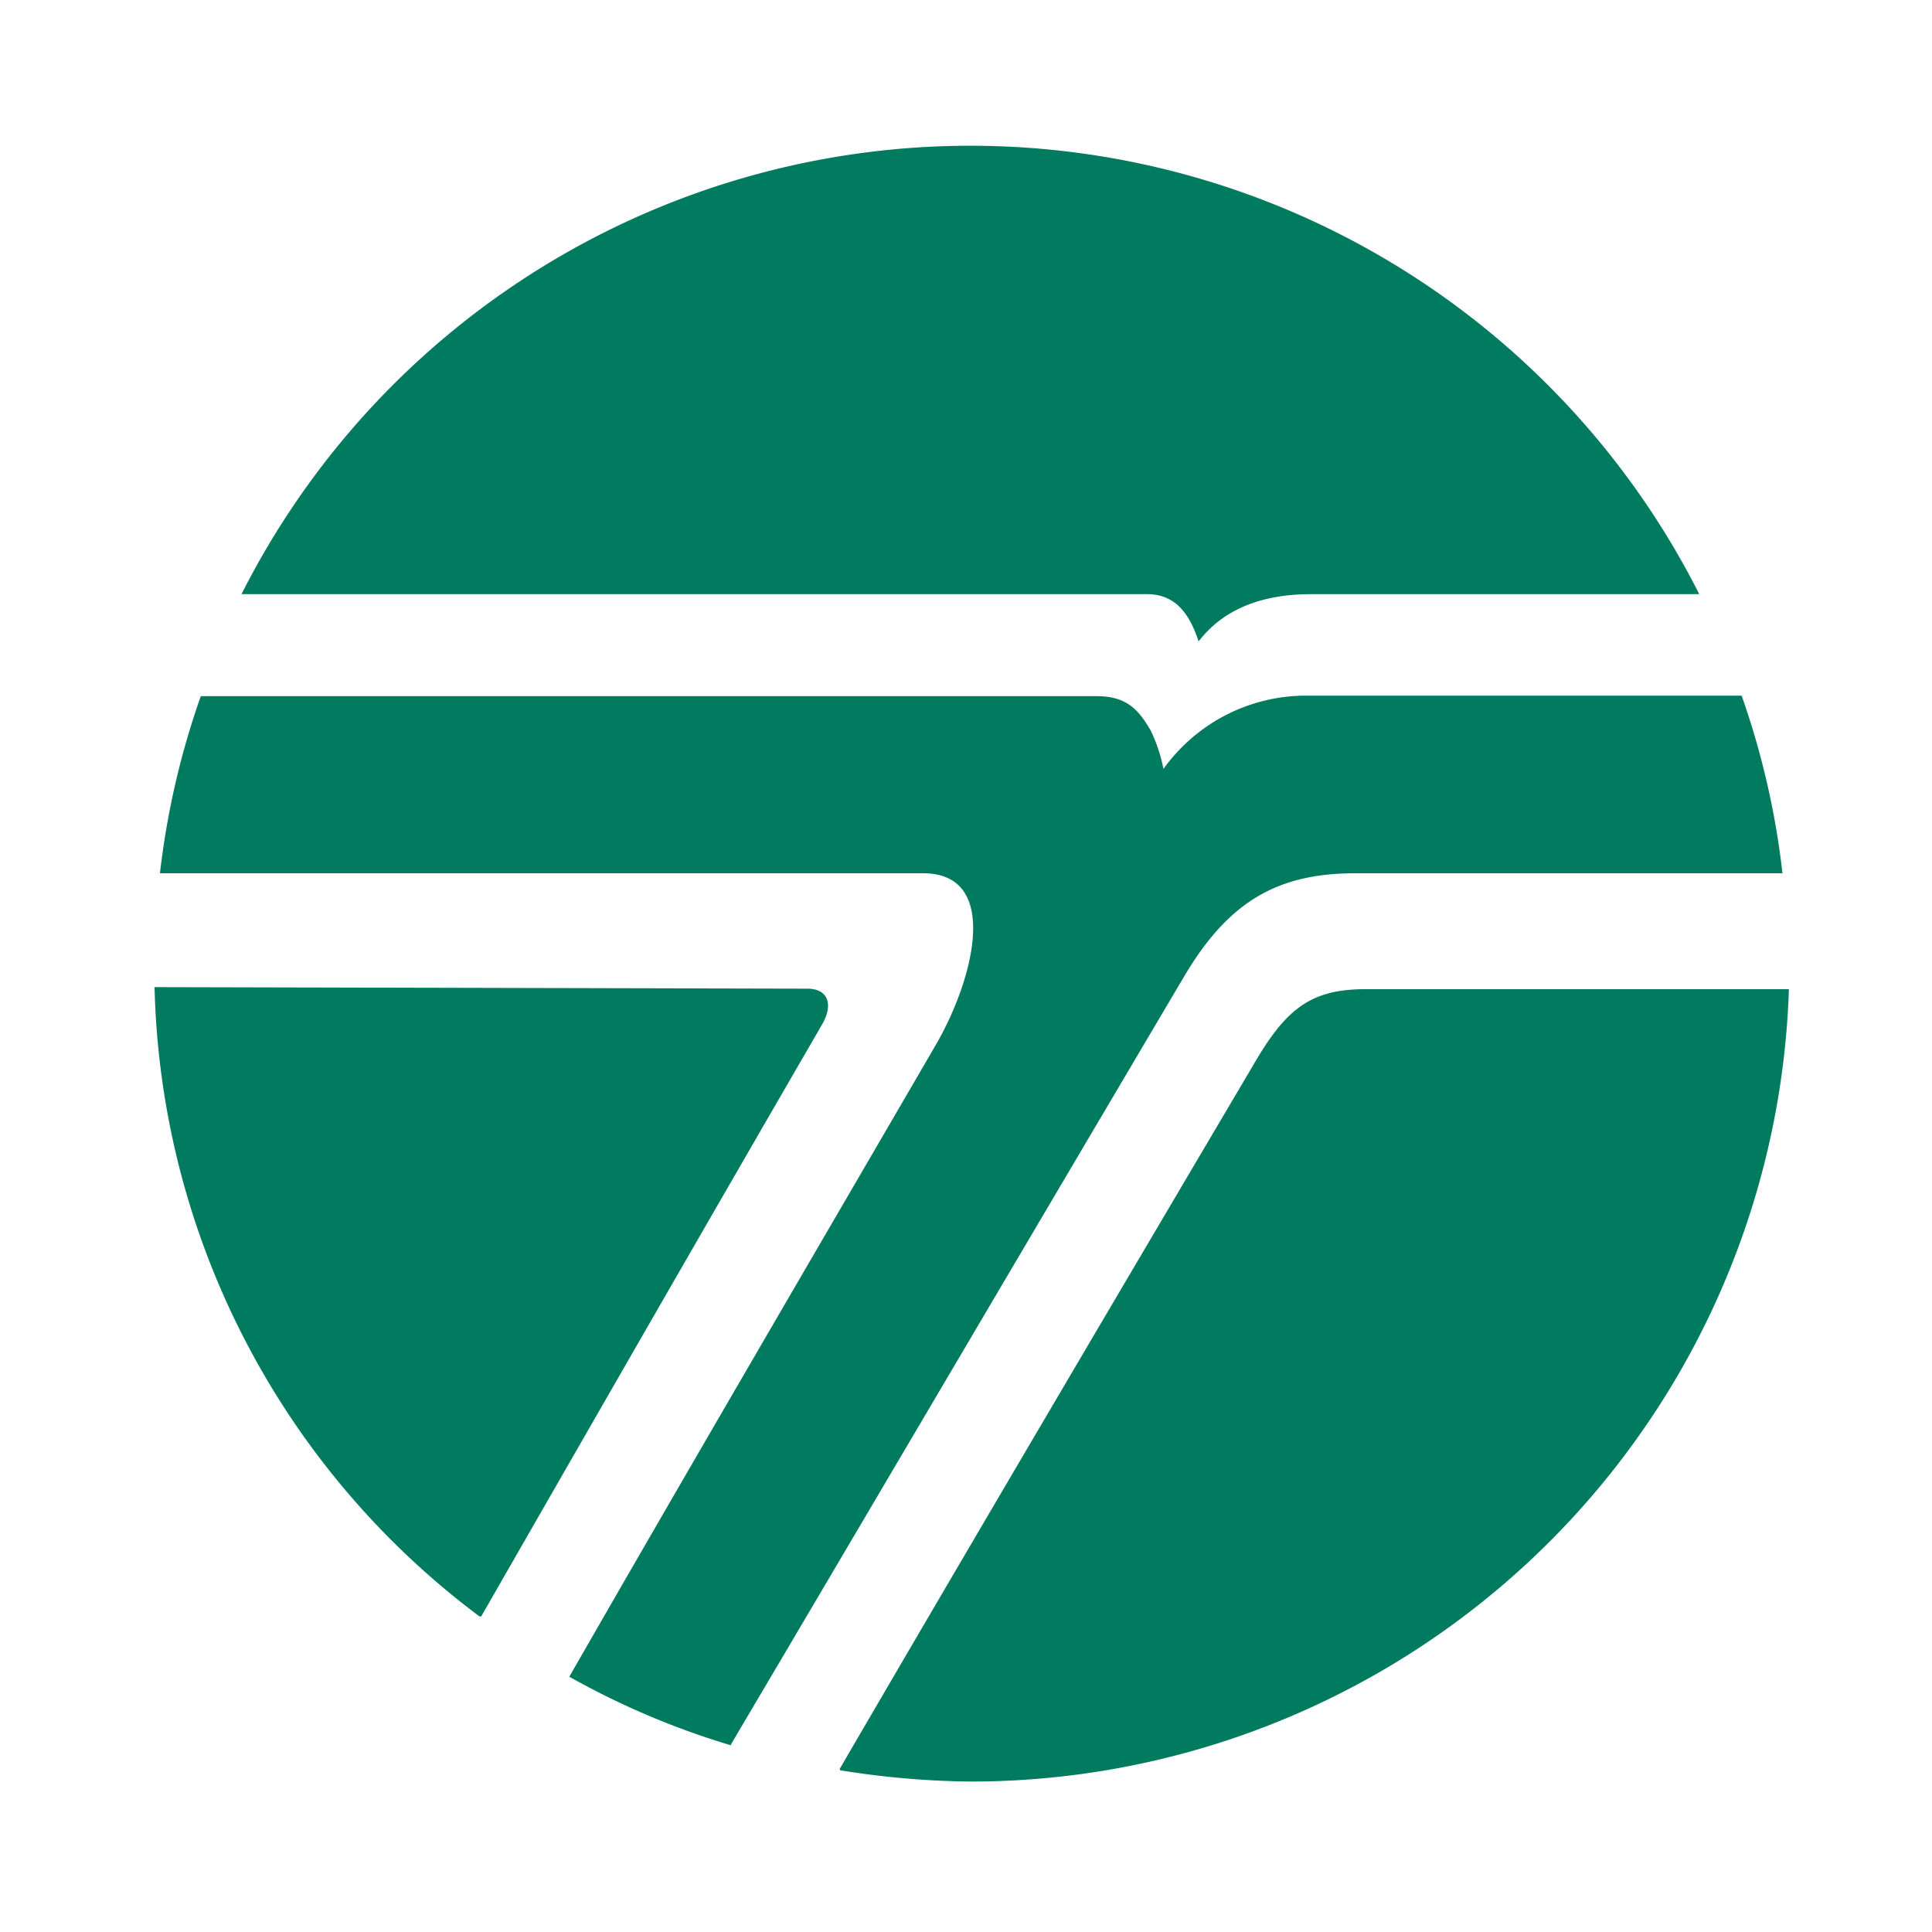 <svg id="logosandtypes_com" data-name="logosandtypes com" xmlns="http://www.w3.org/2000/svg" viewBox="0 0 150 150"><defs><style>.cls-1{fill:none;}.cls-2,.cls-3{fill:#017b5f;}.cls-3{fill-rule:evenodd;}</style></defs><g id="Layer_3" data-name="Layer 3"><path id="Layer_3-2" data-name="Layer 3" class="cls-1" d="M0,.2H150v150H0Z" transform="translate(0 -0.2)"/></g><path class="cls-2" d="M18.75,46.33a63.4,63.4,0,0,1,113.18,0H101.8C98,46.33,95,47.47,93.06,50c-.63-1.9-1.64-3.67-4-3.67Z" transform="translate(0 -0.2)"/><path class="cls-2" d="M44.2,130.38a61.38,61.38,0,0,0,12.53,5.32l.13-.25c8.61-14.56,22.91-38.87,35.19-59.63C95.47,70.13,99.27,68,105.22,68h33.17a62.6,62.6,0,0,0-3.17-13.79h-34a13.63,13.63,0,0,0-10.89,5.69,12.1,12.1,0,0,0-1-3c-.89-1.51-1.78-2.65-4.18-2.65H15.59A62.6,62.6,0,0,0,12.42,68H71.67c6,0,4,8.11,1,13.3C63.19,97.6,53.57,114.05,44.2,130.38Z" transform="translate(0 -0.2)"/><path class="cls-2" d="M12,76.84A62.83,62.83,0,0,0,37.23,125.7h.13c9.37-16.33,17-29.62,26.46-45.95.89-1.52.51-2.79-1.14-2.79L12,76.84Z" transform="translate(0 -0.2)"/><path class="cls-3" d="M138.89,77a63.57,63.57,0,0,1-63.42,61.52,66.73,66.73,0,0,1-10.26-.88v-.13C74,122.41,85.85,102.28,97.24,83,99.77,78.61,101.67,77,106,77Z" transform="translate(0 -0.2)"/></svg>
